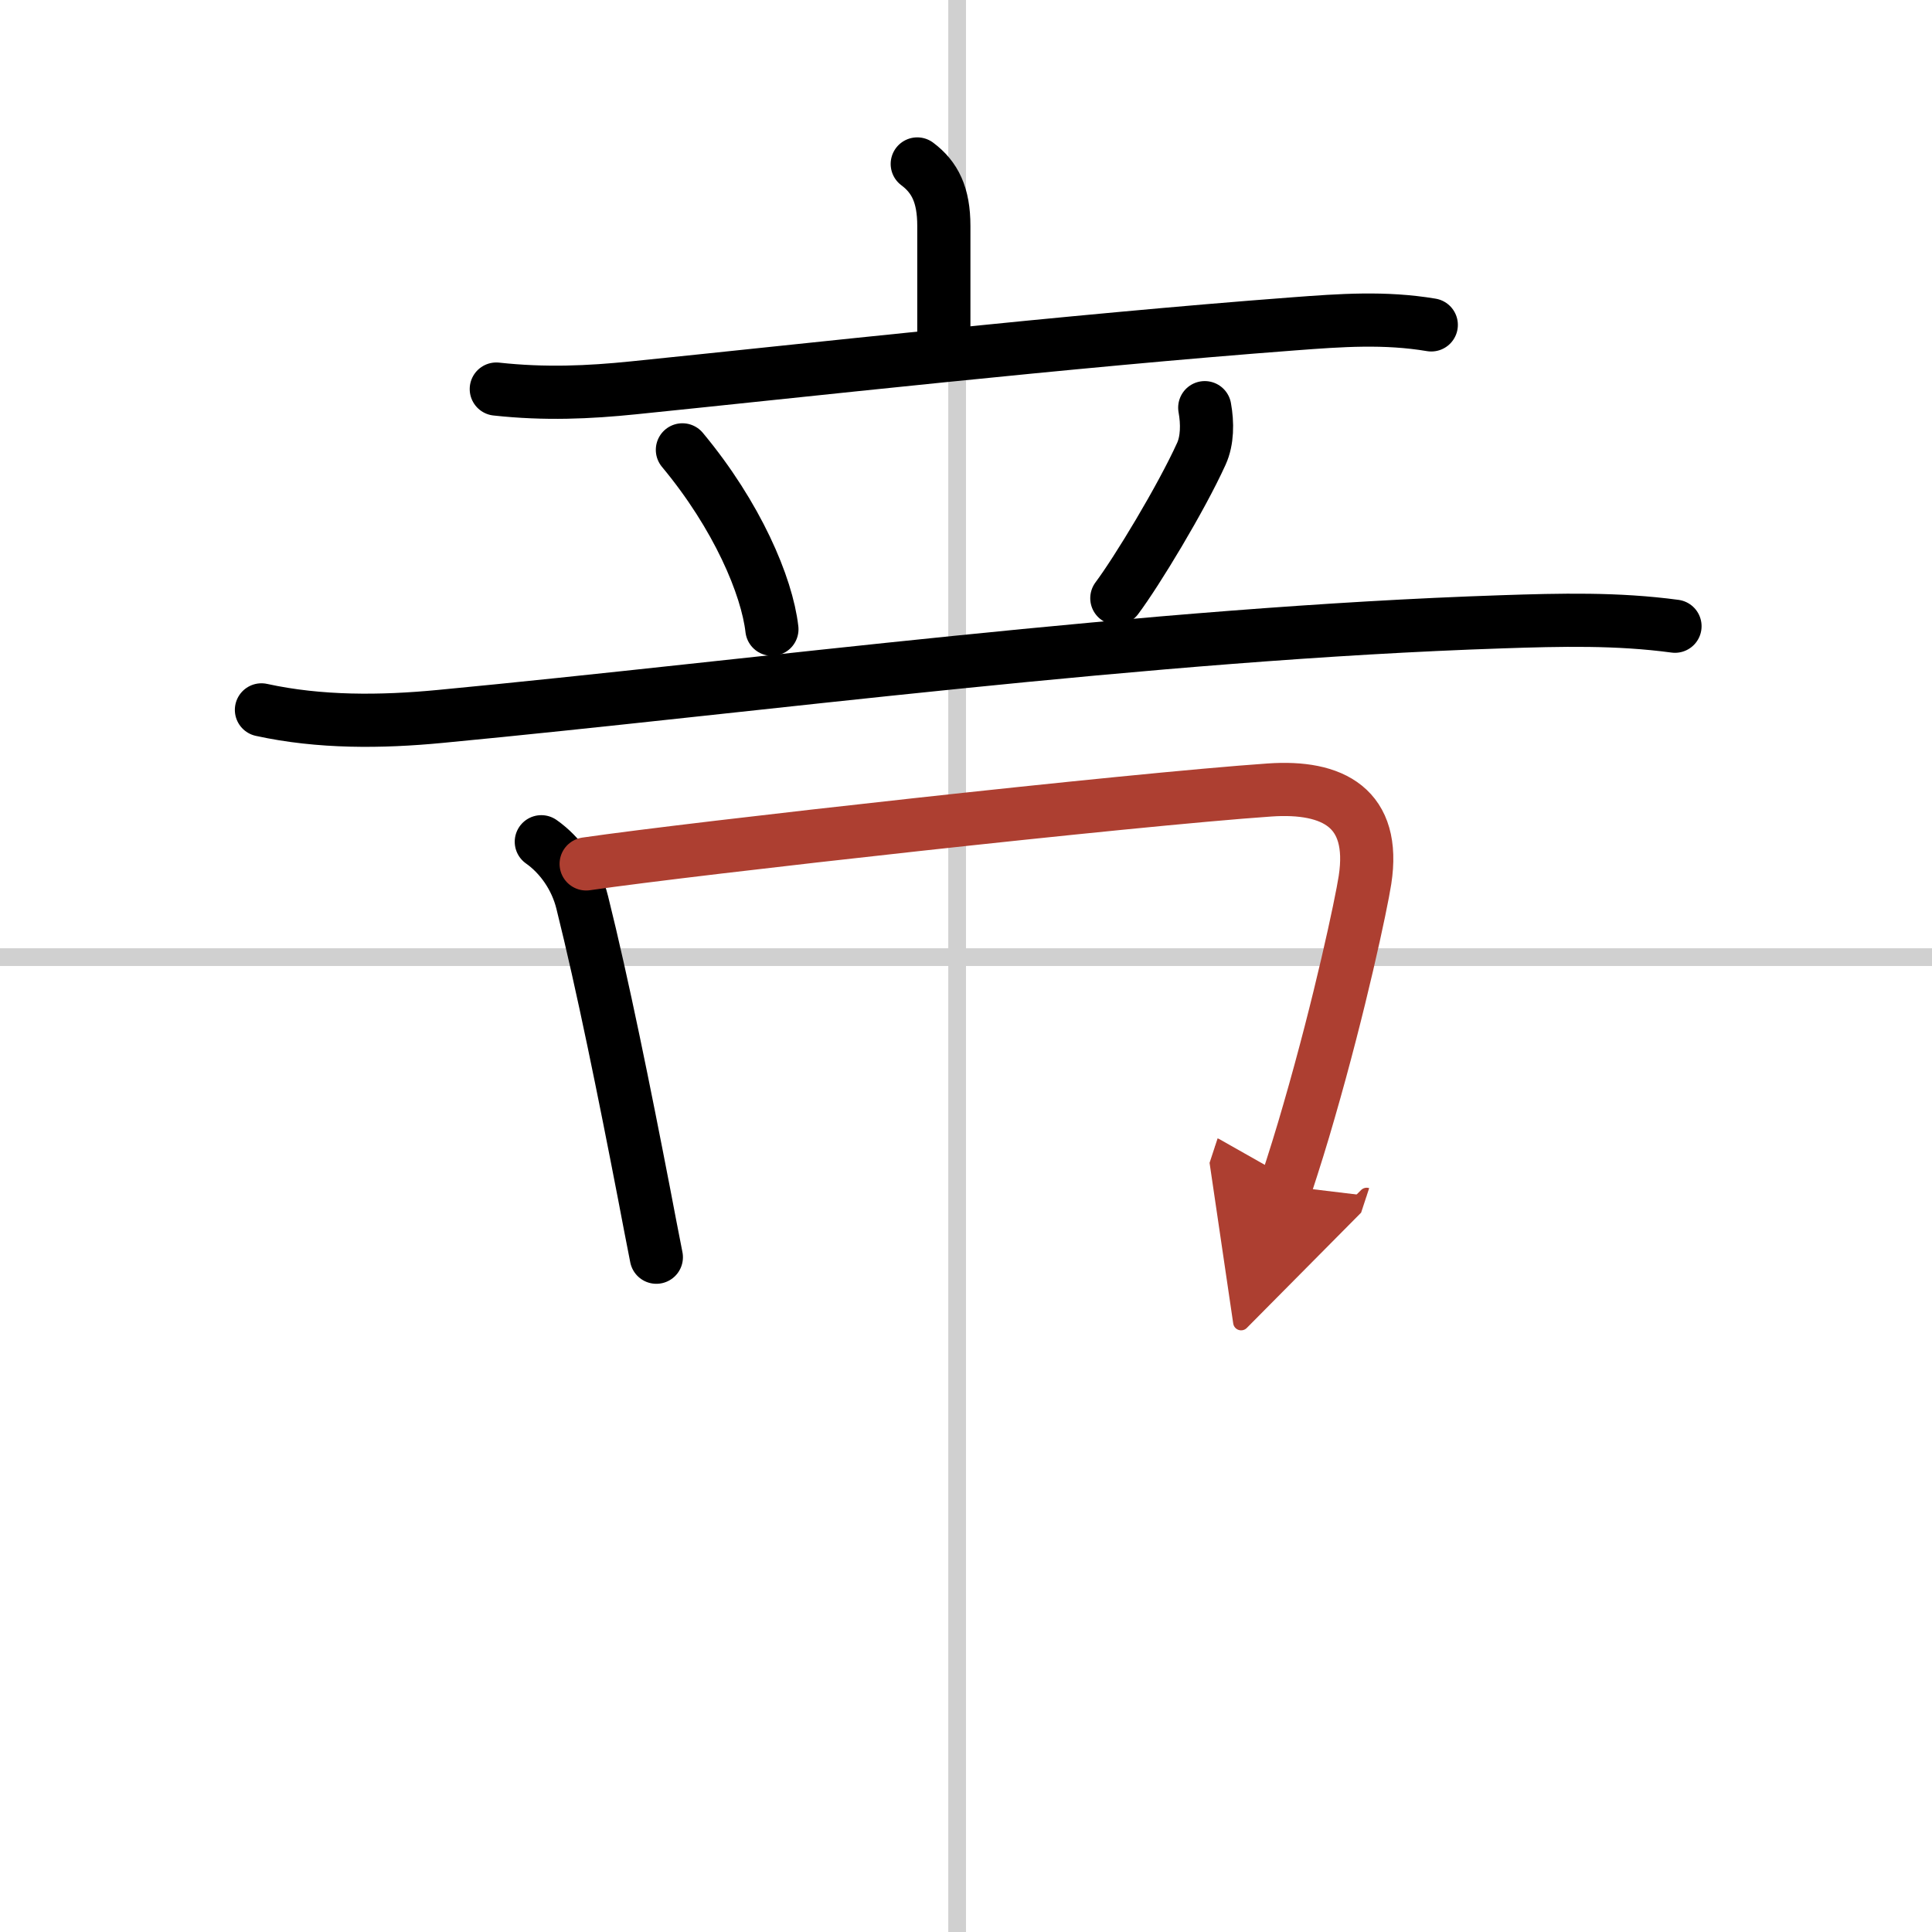 <svg width="400" height="400" viewBox="0 0 109 109" xmlns="http://www.w3.org/2000/svg"><defs><marker id="a" markerWidth="4" orient="auto" refX="1" refY="5" viewBox="0 0 10 10"><polyline points="0 0 10 5 0 10 1 5" fill="#ad3f31" stroke="#ad3f31"/></marker></defs><g fill="none" stroke="#000" stroke-linecap="round" stroke-linejoin="round" stroke-width="3"><rect width="100%" height="100%" fill="#fff" stroke="#fff"/><line x1="54" x2="54" y2="109" stroke="#d0d0d0" stroke-width="1"/><line x2="109" y1="54" y2="54" stroke="#d0d0d0" stroke-width="1"/><path d="m51.75 9.25c1 0.75 1.5 1.75 1.5 3.5s0 1.5 0 6.25"/><path d="m28 21.95c2.75 0.3 5.21 0.19 7.75-0.07 9.16-0.93 24.63-2.66 37.25-3.61 2.64-0.2 5.13-0.38 7.75 0.06"/><path d="m38.5 25.38c3.09 3.71 4.77 7.68 5.05 10.12"/><path d="m67.97 23c0.16 0.88 0.15 1.85-0.19 2.6-1.15 2.53-3.64 6.64-4.77 8.15"/><path d="m14.75 40.05c3.29 0.72 6.75 0.69 10.08 0.37 17.66-1.68 40.01-4.68 59.92-5.34 3.3-0.11 6.48-0.19 9.75 0.25"/><path d="m30.54 47.49c1.08 0.76 1.96 2 2.31 3.43 1.15 4.61 2.38 10.7 3.49 16.44 0.23 1.21 0.46 2.41 0.69 3.57"/><path d="m33.07 48.74c6.12-0.89 30.74-3.63 38.55-4.17 3.58-0.25 6.02 1.01 5.39 5.08-0.21 1.36-1.41 7.01-3.16 13.05-0.4 1.4-0.84 2.81-1.3 4.21" marker-end="url(#a)" stroke="#ad3f31"/></g></svg>
